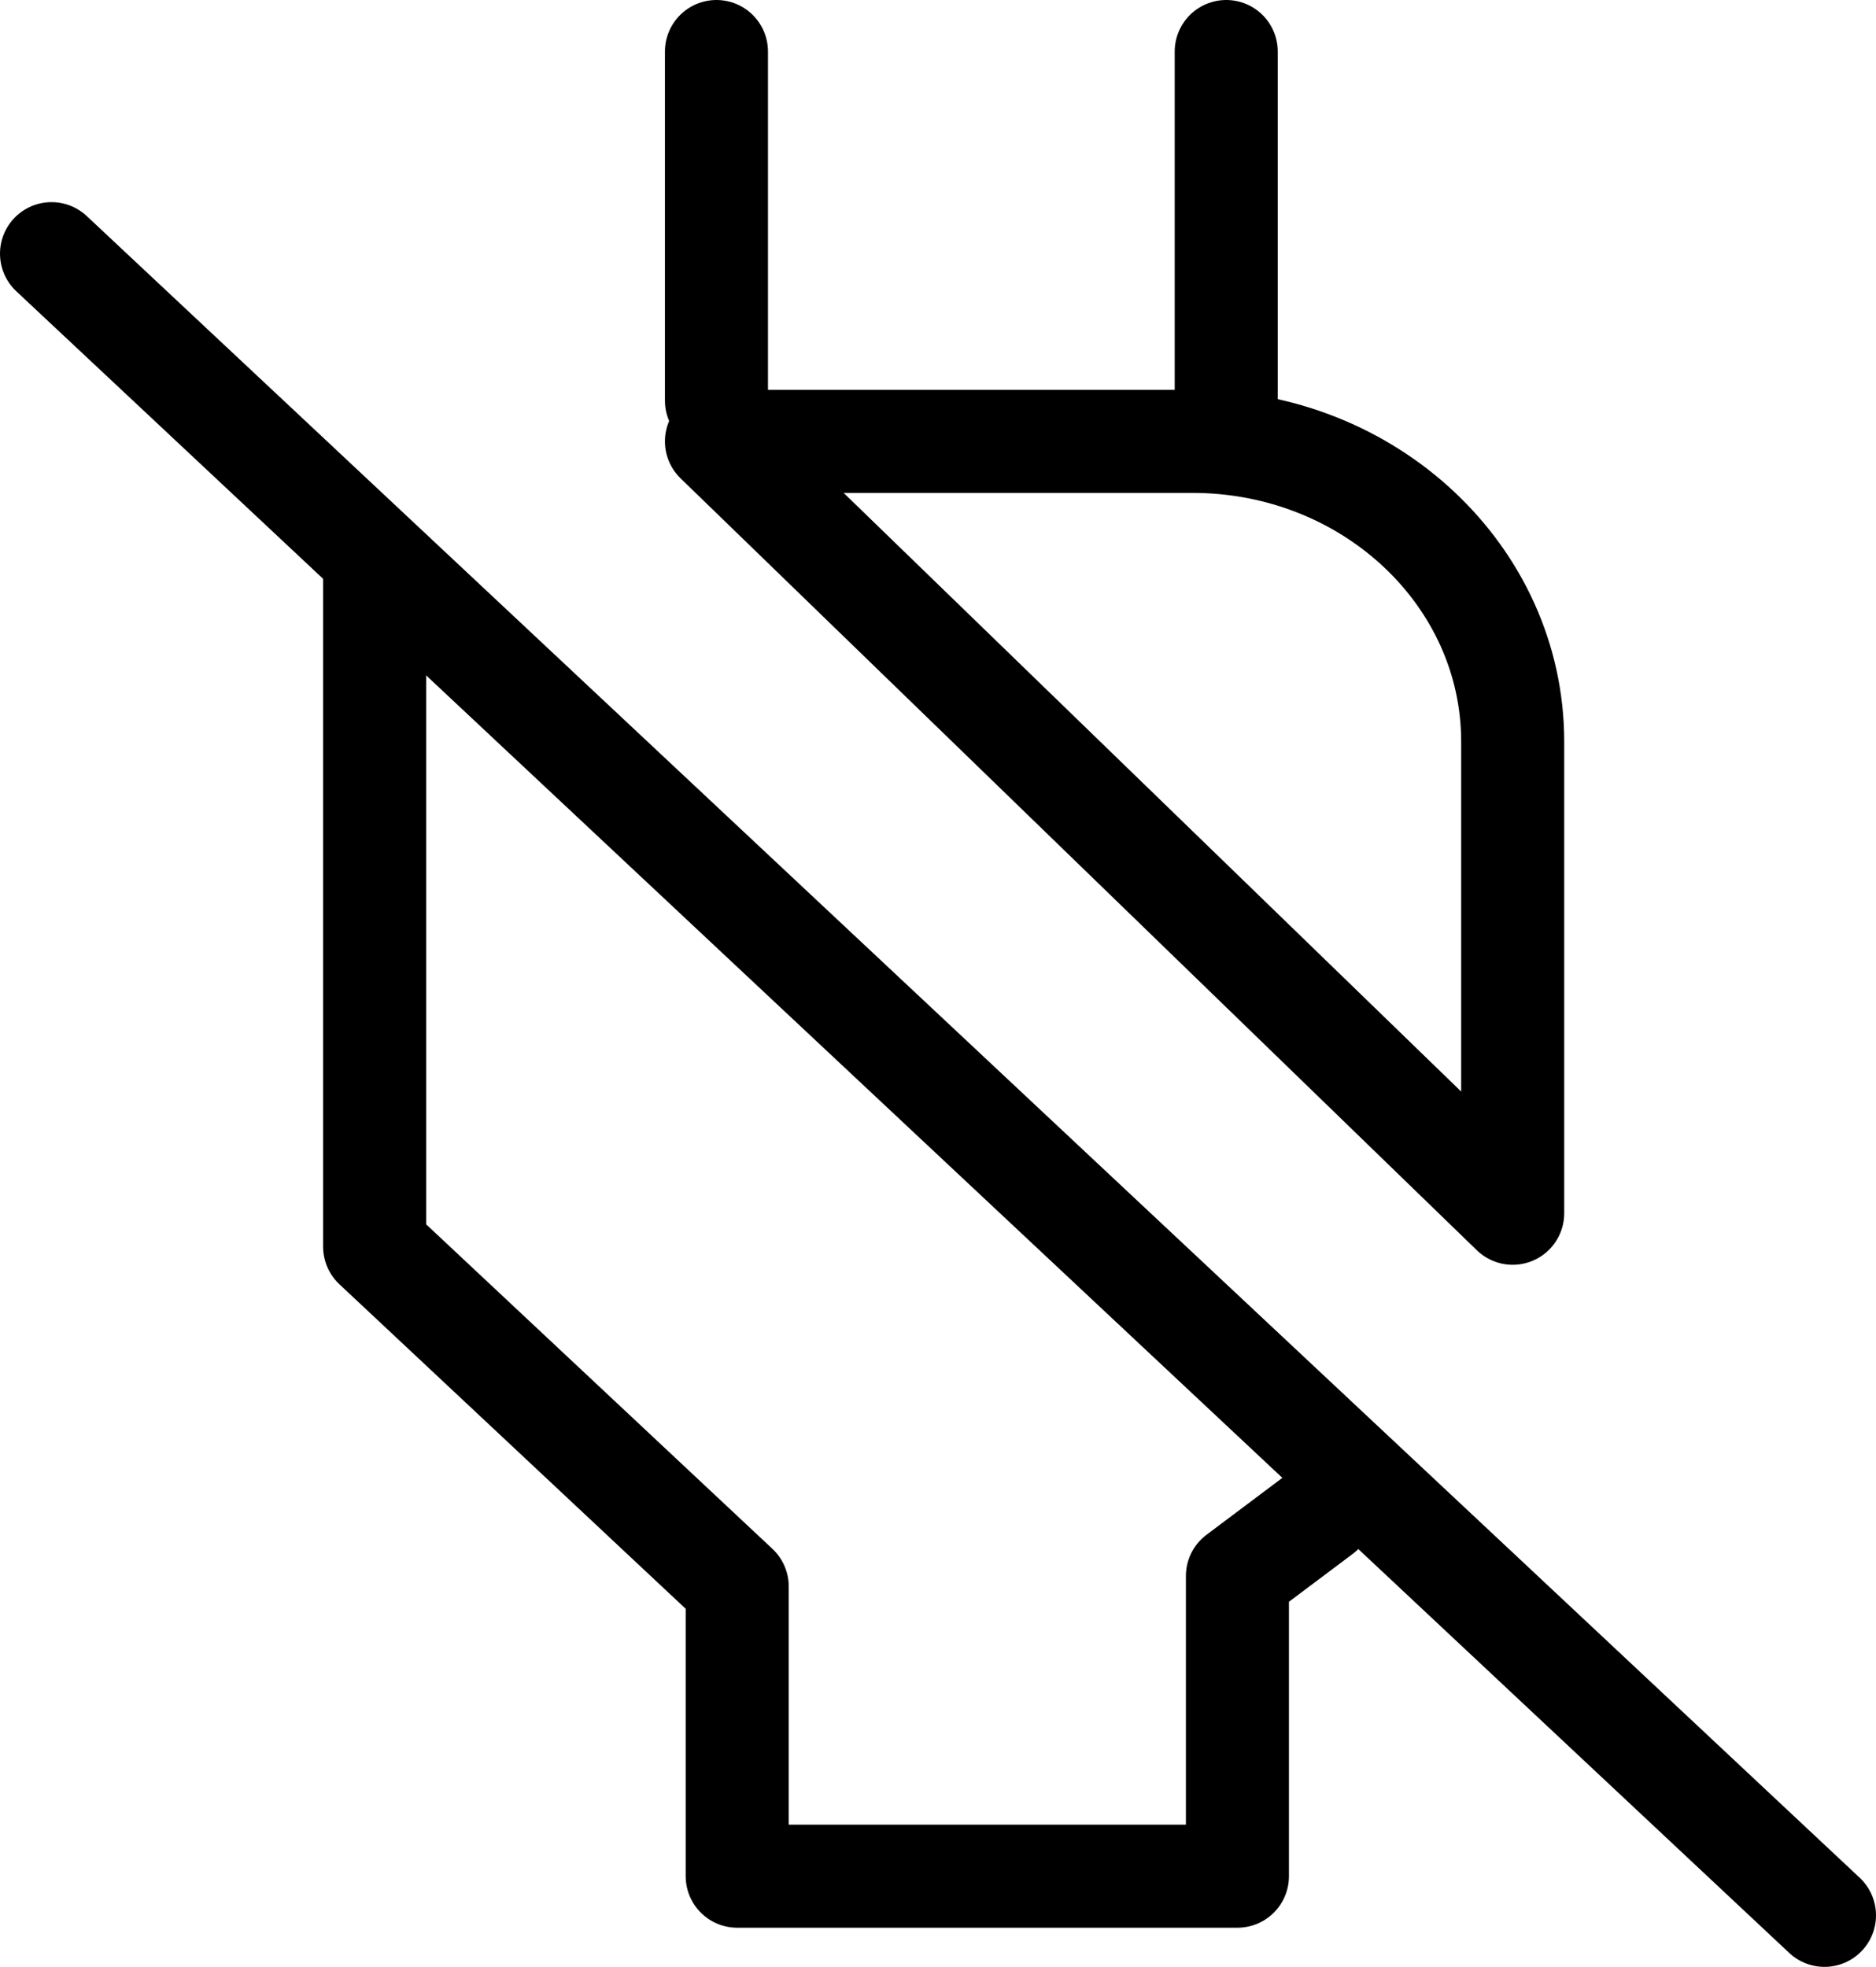 <?xml version="1.0" encoding="UTF-8"?>
<svg id="_图层_2" data-name="图层 2" xmlns="http://www.w3.org/2000/svg" viewBox="0 0 127.44 133.6">
  <defs>
    <style>
      .cls-1 {
        fill: none;
        stroke: #000;
        stroke-linecap: round;
        stroke-linejoin: round;
        stroke-width: 7px;
      }
    </style>
  </defs>
  <g id="_图层_1-2" data-name="图层 1">
    <g>
      <line class="cls-1" x1="3.5" y1="17.23" x2="123.94" y2="130.1"/>
      <polyline class="cls-1" points="89.79 102.75 84.06 107.05 84.06 127.44 50.08 127.44 50.08 107.76 25.45 84.68 25.45 38.94"/>
      <path class="cls-1" d="m48.67,29.98h32.33c12.02,0,21.76,9.13,21.76,20.4v32.03L48.67,29.98Z"/>
      <line class="cls-1" x1="83.3" y1="3.5" x2="83.3" y2="29.98"/>
      <line class="cls-1" x1="48.67" y1="3.5" x2="48.67" y2="27.21"/>
    </g>
  </g>
</svg>
